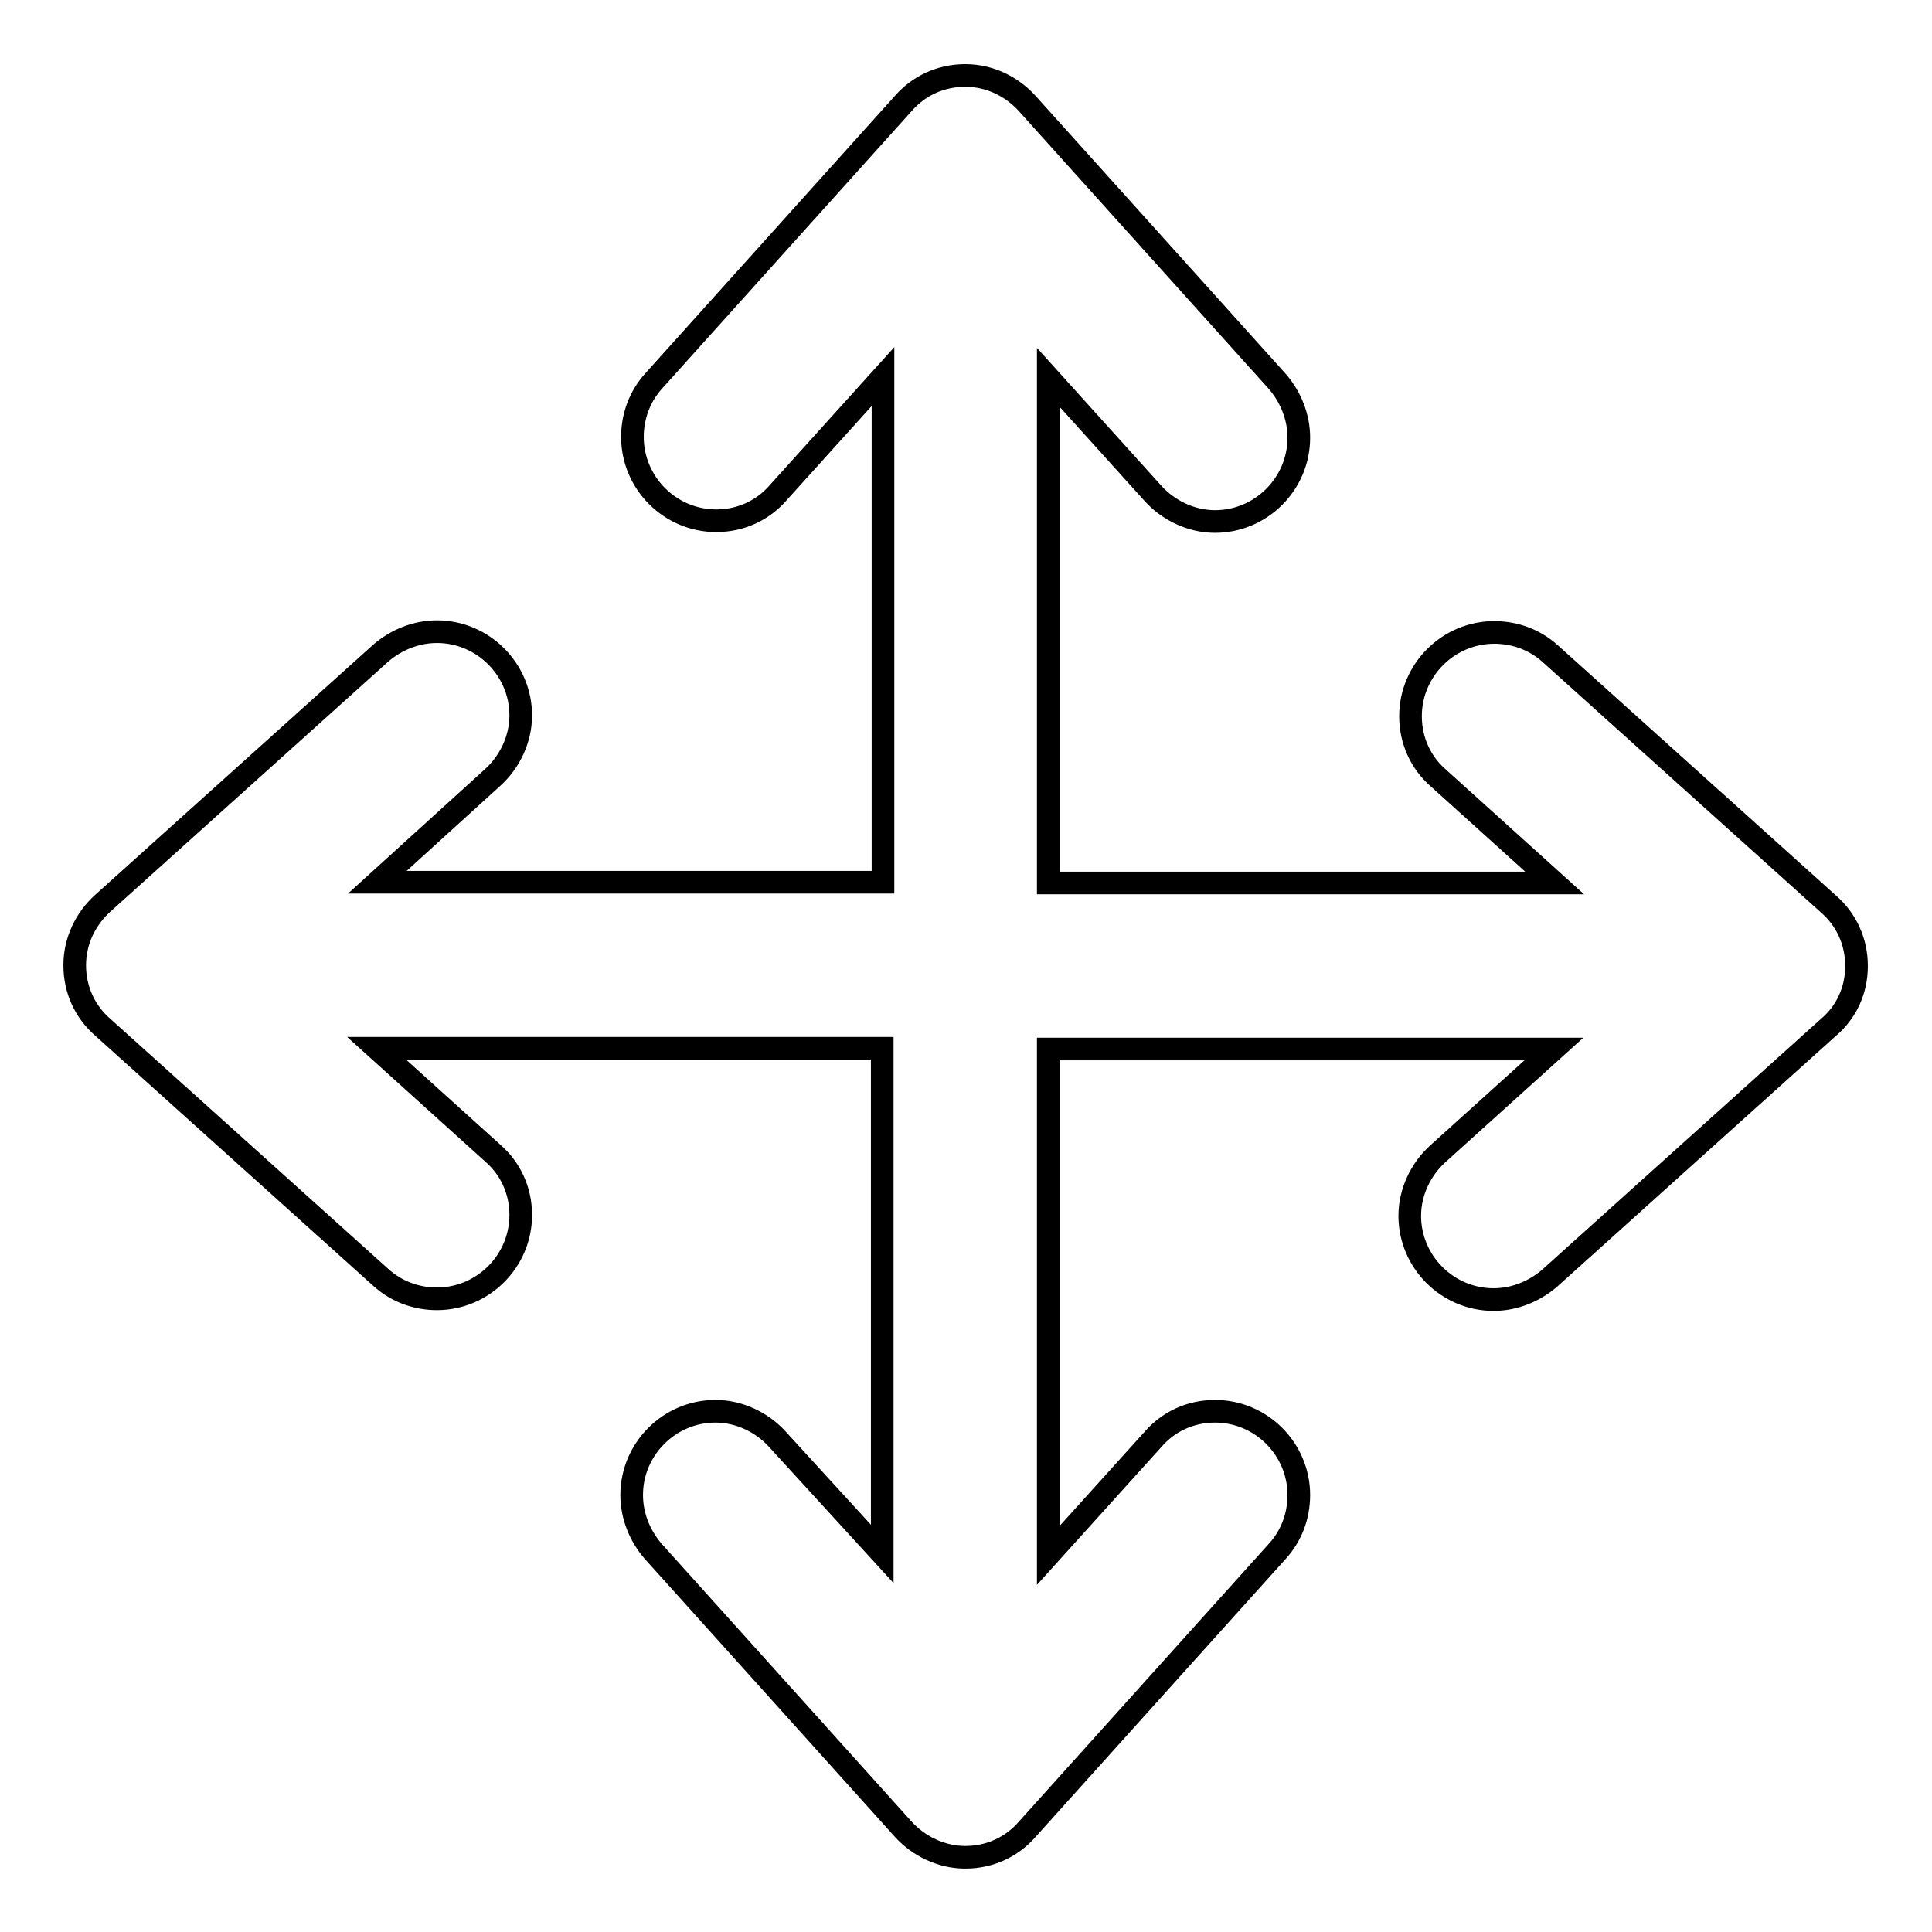 <?xml version="1.0" encoding="utf-8"?>
<!-- Svg Vector Icons : http://www.onlinewebfonts.com/icon -->
<!DOCTYPE svg PUBLIC "-//W3C//DTD SVG 1.1//EN" "http://www.w3.org/Graphics/SVG/1.1/DTD/svg11.dtd">
<svg version="1.1" xmlns="http://www.w3.org/2000/svg" xmlns:xlink="http://www.w3.org/1999/xlink" x="0px" y="0px" viewBox="0 0 256 256" enable-background="new 0 0 256 256" xml:space="preserve">
<g><g><path stroke-width="3" fill-opacity="0" stroke="#000000"  d="M246,128c0-3.3-1.4-6.2-3.7-8.2l0,0l-36.9-33.2l0,0c-2-1.8-4.6-2.8-7.4-2.8c-6.1,0-11.1,5-11.1,11.1c0,3.3,1.4,6.2,3.7,8.2l0,0l15.4,13.9h-67.1v-67l13.9,15.4l0,0c2,2.2,5,3.7,8.2,3.7c6.1,0,11.1-5,11.1-11.1c0-2.8-1.1-5.4-2.8-7.4l0,0l-33.2-36.9l0,0c-2-2.2-4.9-3.7-8.2-3.7c-3.3,0-6.2,1.4-8.2,3.7l0,0L86.6,50.5l0,0c-1.8,2-2.8,4.6-2.8,7.4c0,6.1,5,11.1,11.1,11.1c3.3,0,6.2-1.4,8.2-3.7l0,0l13.9-15.4v67h-67L65.3,103l0,0c2.2-2,3.7-5,3.7-8.2c0-6.1-5-11.1-11.1-11.1c-2.8,0-5.4,1.1-7.4,2.8l0,0l-36.9,33.2l0,0c-2.2,2-3.7,4.9-3.7,8.2c0,3.3,1.4,6.2,3.7,8.2l0,0l36.9,33.2l0,0c2,1.8,4.6,2.8,7.4,2.8c6.1,0,11.1-5,11.1-11.1c0-3.3-1.4-6.2-3.7-8.2l0,0l-15.4-13.9h67v67L103,190.7l0,0c-2-2.2-5-3.7-8.2-3.7c-6.1,0-11.1,5-11.1,11.1c0,2.8,1.1,5.4,2.8,7.4l0,0l33.2,36.9l0,0c2,2.2,5,3.7,8.2,3.7c3.3,0,6.2-1.4,8.2-3.7l0,0l33.2-36.9l0,0c1.8-2,2.8-4.6,2.8-7.4c0-6.1-5-11.1-11.1-11.1c-3.3,0-6.2,1.4-8.2,3.7l0,0l-13.9,15.4V139h67l-15.4,13.9l0,0c-2.2,2-3.7,5-3.7,8.2c0,6.1,5,11.1,11.1,11.1c2.8,0,5.4-1.1,7.4-2.8l0,0l36.9-33.2l0,0C244.6,134.2,246,131.3,246,128z"/></g></g>
</svg>
